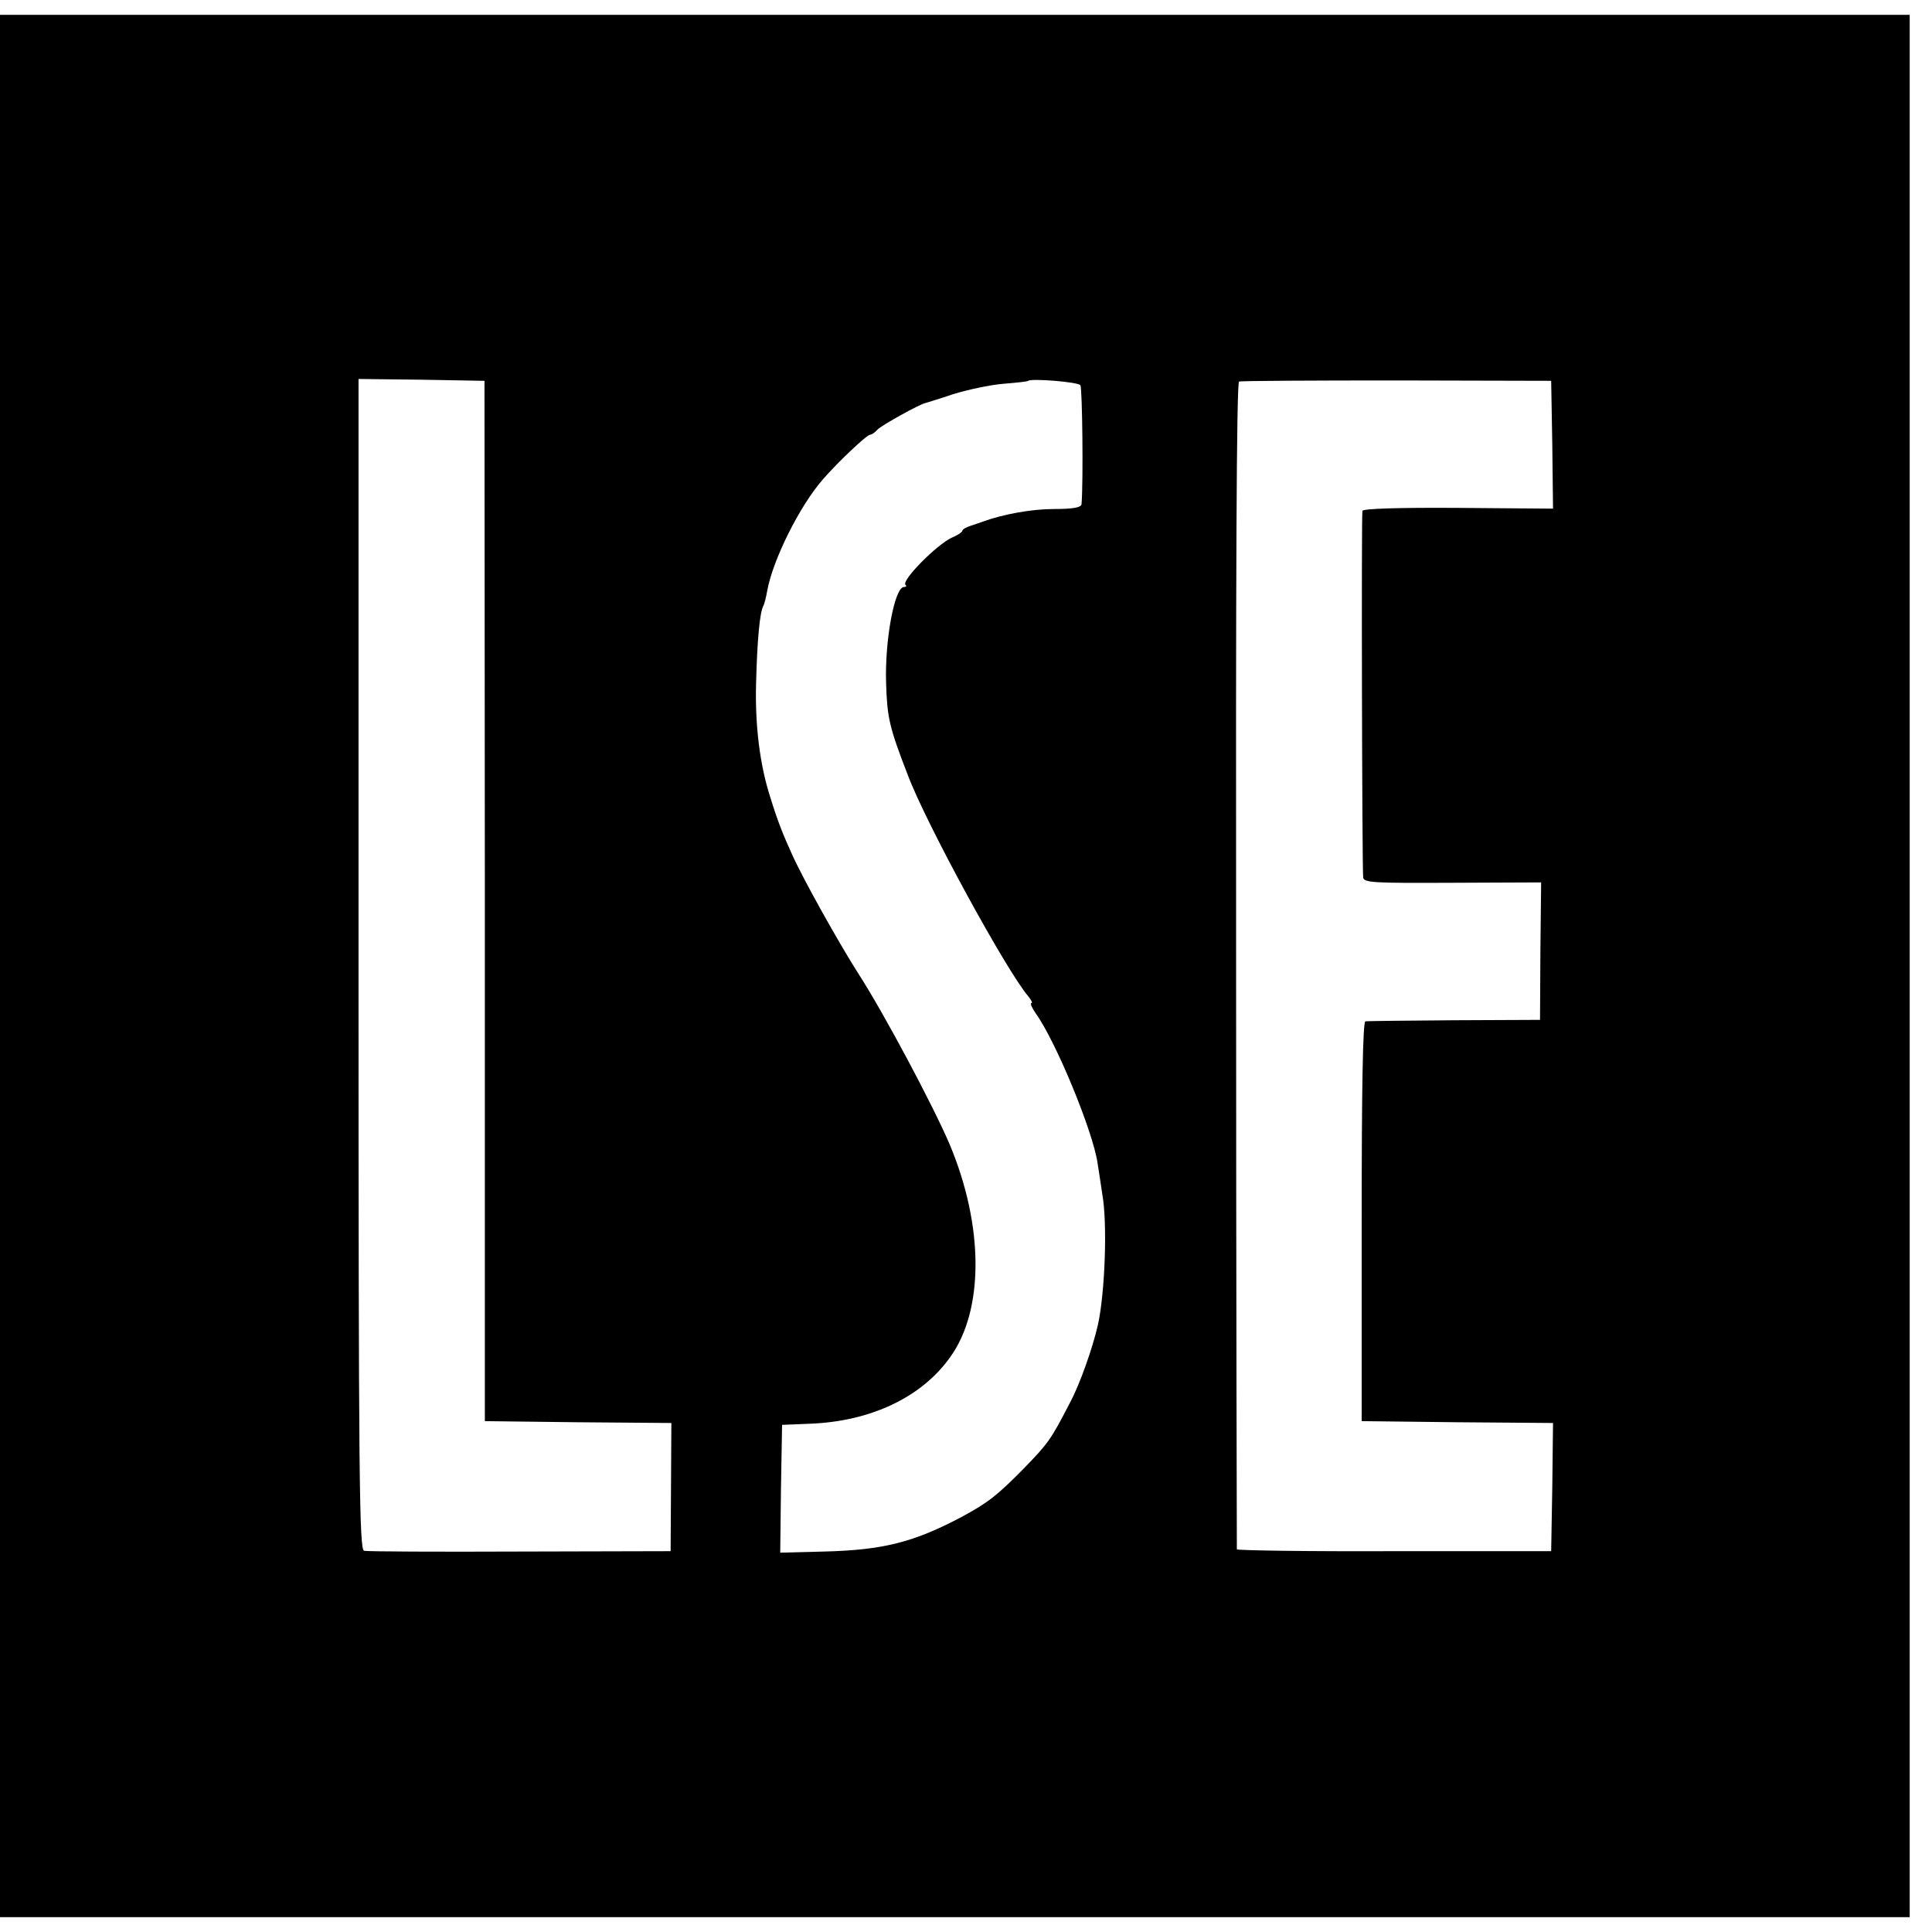 <svg version="1" xmlns="http://www.w3.org/2000/svg" width="693.333" height="693.333" viewBox="0 0 520 520"><path d="M0 260v256h514V4H0v256zm130.5-17.5v140l25.1.3 25.1.2-.1 17.3-.1 17.2-40.5.1c-22.3.1-41.2 0-42-.2-1.3-.3-1.5-18.6-1.5-157.9V102l17 .2 16.9.3.1 140zm160.3-138.8c.5.9.8 25.6.3 32-.1.9-2.3 1.3-7.4 1.3-6 0-13.7 1.4-19.2 3.4-.5.2-2 .7-3.2 1.1-1.3.4-2.3 1-2.3 1.4 0 .3-1.3 1.2-2.8 1.8-4.1 1.9-13.6 11.5-12.5 12.7.4.3.2.6-.4.6-2.5 0-5.2 14.3-4.8 26 .3 9.1.8 11.6 5.8 24.5 4.9 13.1 26.7 53 32.5 59.7.8 1 1.2 1.8.8 1.8-.4 0 .1 1.2 1.2 2.8 5.4 7.5 15.4 31.8 16.6 40.2.3 1.9.9 5.7 1.3 8.5 1.4 7.8.7 26.6-1.2 35.1-1.4 6.2-4.9 16.1-7.5 20.9-5.2 10.1-5.9 11-12.5 17.8-7.1 7.2-9.5 9.1-16.7 13-12.9 6.8-21 8.9-37.1 9.3l-11.7.3.2-17.2.3-17.2 7.4-.3c16.4-.6 30.2-7.1 37.9-18 9.1-12.7 9-35.3-.2-57.2-4.3-10.1-17.5-35-24.6-46-5.1-8-14.8-25.3-17.8-32-2.5-5.5-3.9-9-5.9-15.5-2.8-8.7-4.1-19.3-3.8-30.5.3-11.8 1-19.4 2-21 .2-.4.7-2.2 1-4 1.5-8.3 8.7-22.8 15-30 4-4.6 11.8-12 12.7-12 .4 0 1.3-.6 2-1.4 1.2-1.2 11.3-6.8 12.8-7.1.3-.1 3.7-1.1 7.5-2.4 3.9-1.2 9.9-2.5 13.5-2.8 3.6-.3 6.6-.6 6.7-.8 1-.7 13.6.3 14.1 1.2zm127 16l.2 17.2-25.5-.2c-16.3-.1-25.6.2-25.8.8-.3.9-.1 94.8.2 98.6.1 1.5 2.6 1.6 24 1.5l23.9-.1-.2 18.5-.1 18.5-23 .1c-12.6.1-23.5.2-24 .3-.7.1-1 18.3-1 53.8v53.8l25.8.3 25.7.2-.2 17.3-.3 17.2h-42.2c-23.3.1-42.3-.2-42.4-.5 0-.3-.2-71-.2-157.3-.1-103.5.1-156.8.8-157 .5-.2 19.7-.3 42.5-.3l41.5.1.3 17.2z"/></svg>